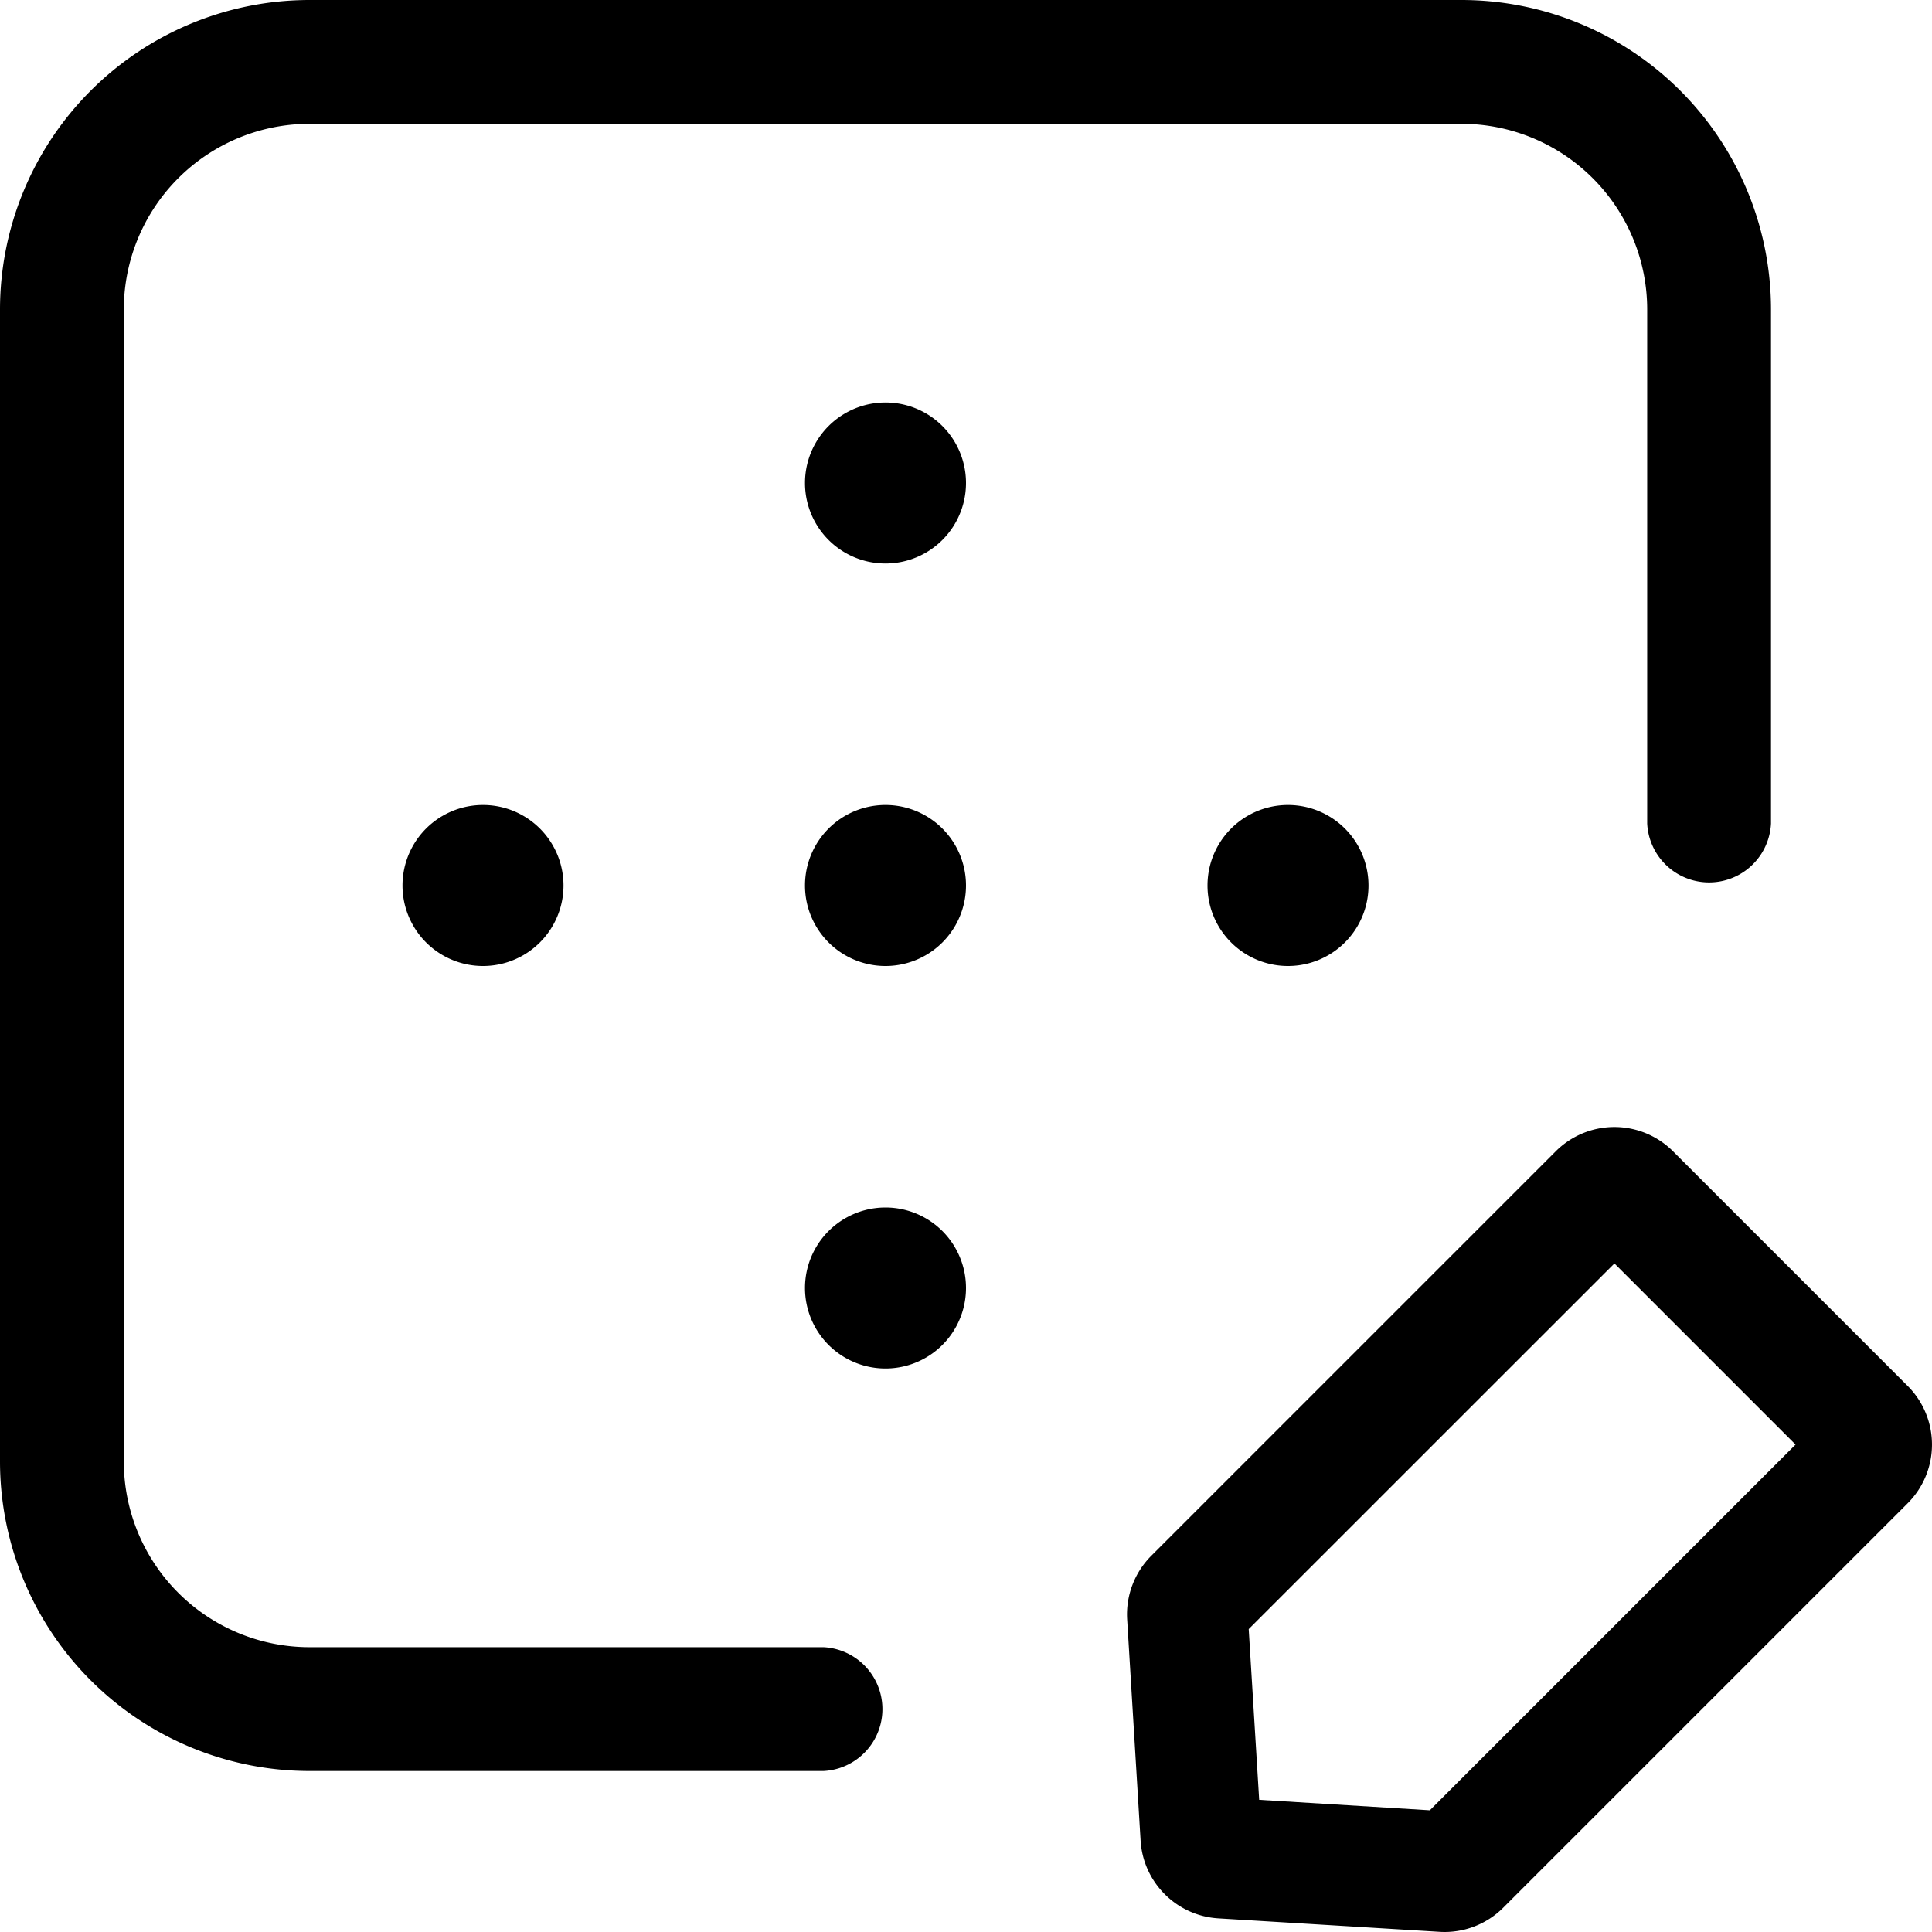 <svg width="24" height="24" viewBox="0 0 24 24" fill="none" xmlns="http://www.w3.org/2000/svg">
    <path d="M0 3.846A3.846 3.846 0 0 1 3.846 0h14.308A3.846 3.846 0 0 1 22 3.846v6.385a.77.77 0 0 1-1.538 0V3.846a2.308 2.308 0 0 0-2.308-2.308H3.846a2.308 2.308 0 0 0-2.308 2.308v14.308a2.308 2.308 0 0 0 2.308 2.308h6.385a.77.77 0 0 1 0 1.538H3.846A3.846 3.846 0 0 1 0 18.154V3.846z" fill="currentColor"/>
    <path fill-rule="evenodd" clip-rule="evenodd" d="M17.883 23.998c.294.018.582-.091.791-.3l5.024-5.024a1.03 1.03 0 0 0 0-1.457l-2.915-2.915a1.03 1.03 0 0 0-1.457 0l-5.024 5.024a1.031 1.031 0 0 0-.3.791l.167 2.748c.032.52.447.934.966.966l2.748.167zm-2.371-3.76.13 2.12 2.12.13 4.543-4.543-2.25-2.25-4.543 4.542z" fill="currentColor"/>
    <path d="M11 12a1 1 0 1 0 0-2 1 1 0 0 0 0 2zM7 11a1 1 0 1 1-2 0 1 1 0 0 1 2 0zM16 12a1 1 0 1 0 0-2 1 1 0 0 0 0 2zM12 6a1 1 0 1 1-2 0 1 1 0 0 1 2 0zM11 17a1 1 0 1 0 0-2 1 1 0 0 0 0 2z" fill="currentColor"/>
</svg>
